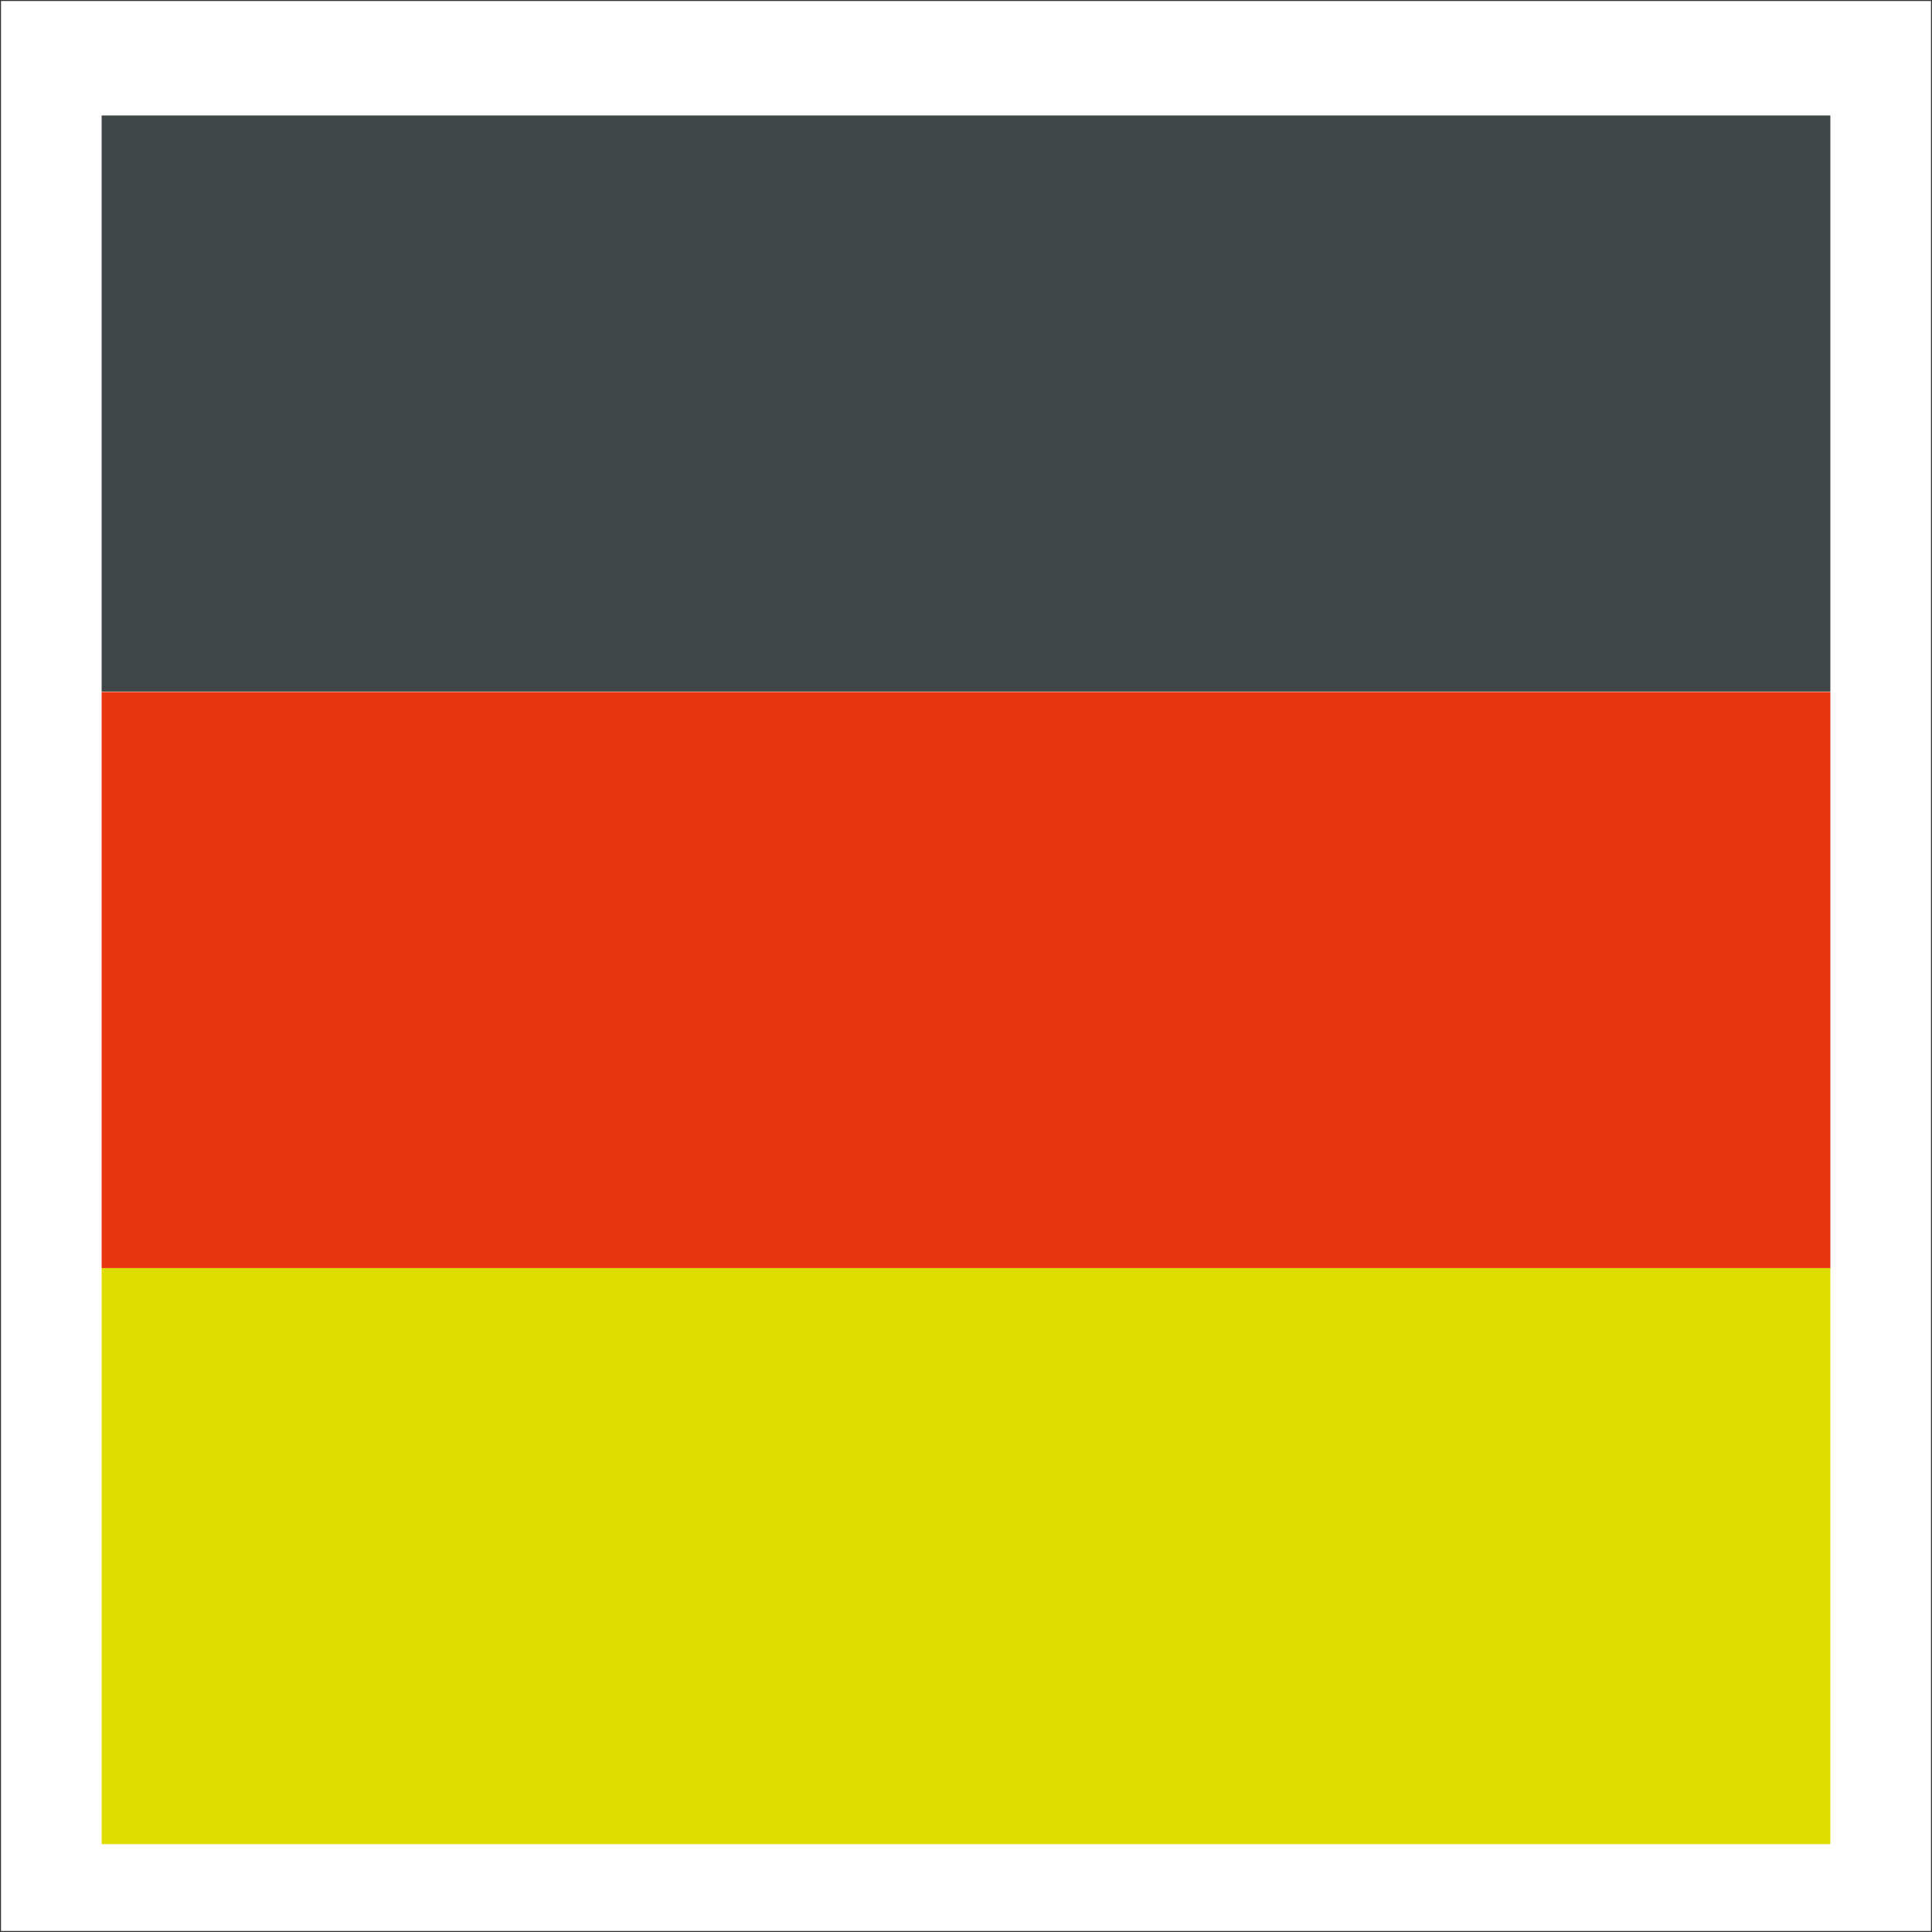 <svg width="48" height="48" viewBox="0 0 48 48" fill="none" xmlns="http://www.w3.org/2000/svg">
<rect x="0" y="0" width="48" height="48" fill="#333333" stroke="none"/>
<g id="icon_germany" clip-path="url(#clip0_2014_1014)">
<path id="Vector" d="M45.475 2.525H2.525V45.475H45.475V2.525Z" fill="white" stroke="white" stroke-width="5" stroke-miterlimit="10"/>
<path id="Vector_2" d="M45.475 2.869H2.525V17.182H45.475V2.869Z" fill="#3E4648"/>
<path id="Vector_3" d="M45.475 31.505H2.525V45.818H45.475V31.505Z" fill="#DFDD00"/>
<path id="Vector_4" d="M45.475 17.192H2.525V31.505H45.475V17.192Z" fill="#E6350F"/>
</g>
<defs>
<clipPath id="clip0_2014_1014">
<rect width="47.52" height="47.52" fill="white" transform="scale(1.01)"/>
</clipPath>
</defs>
</svg>
